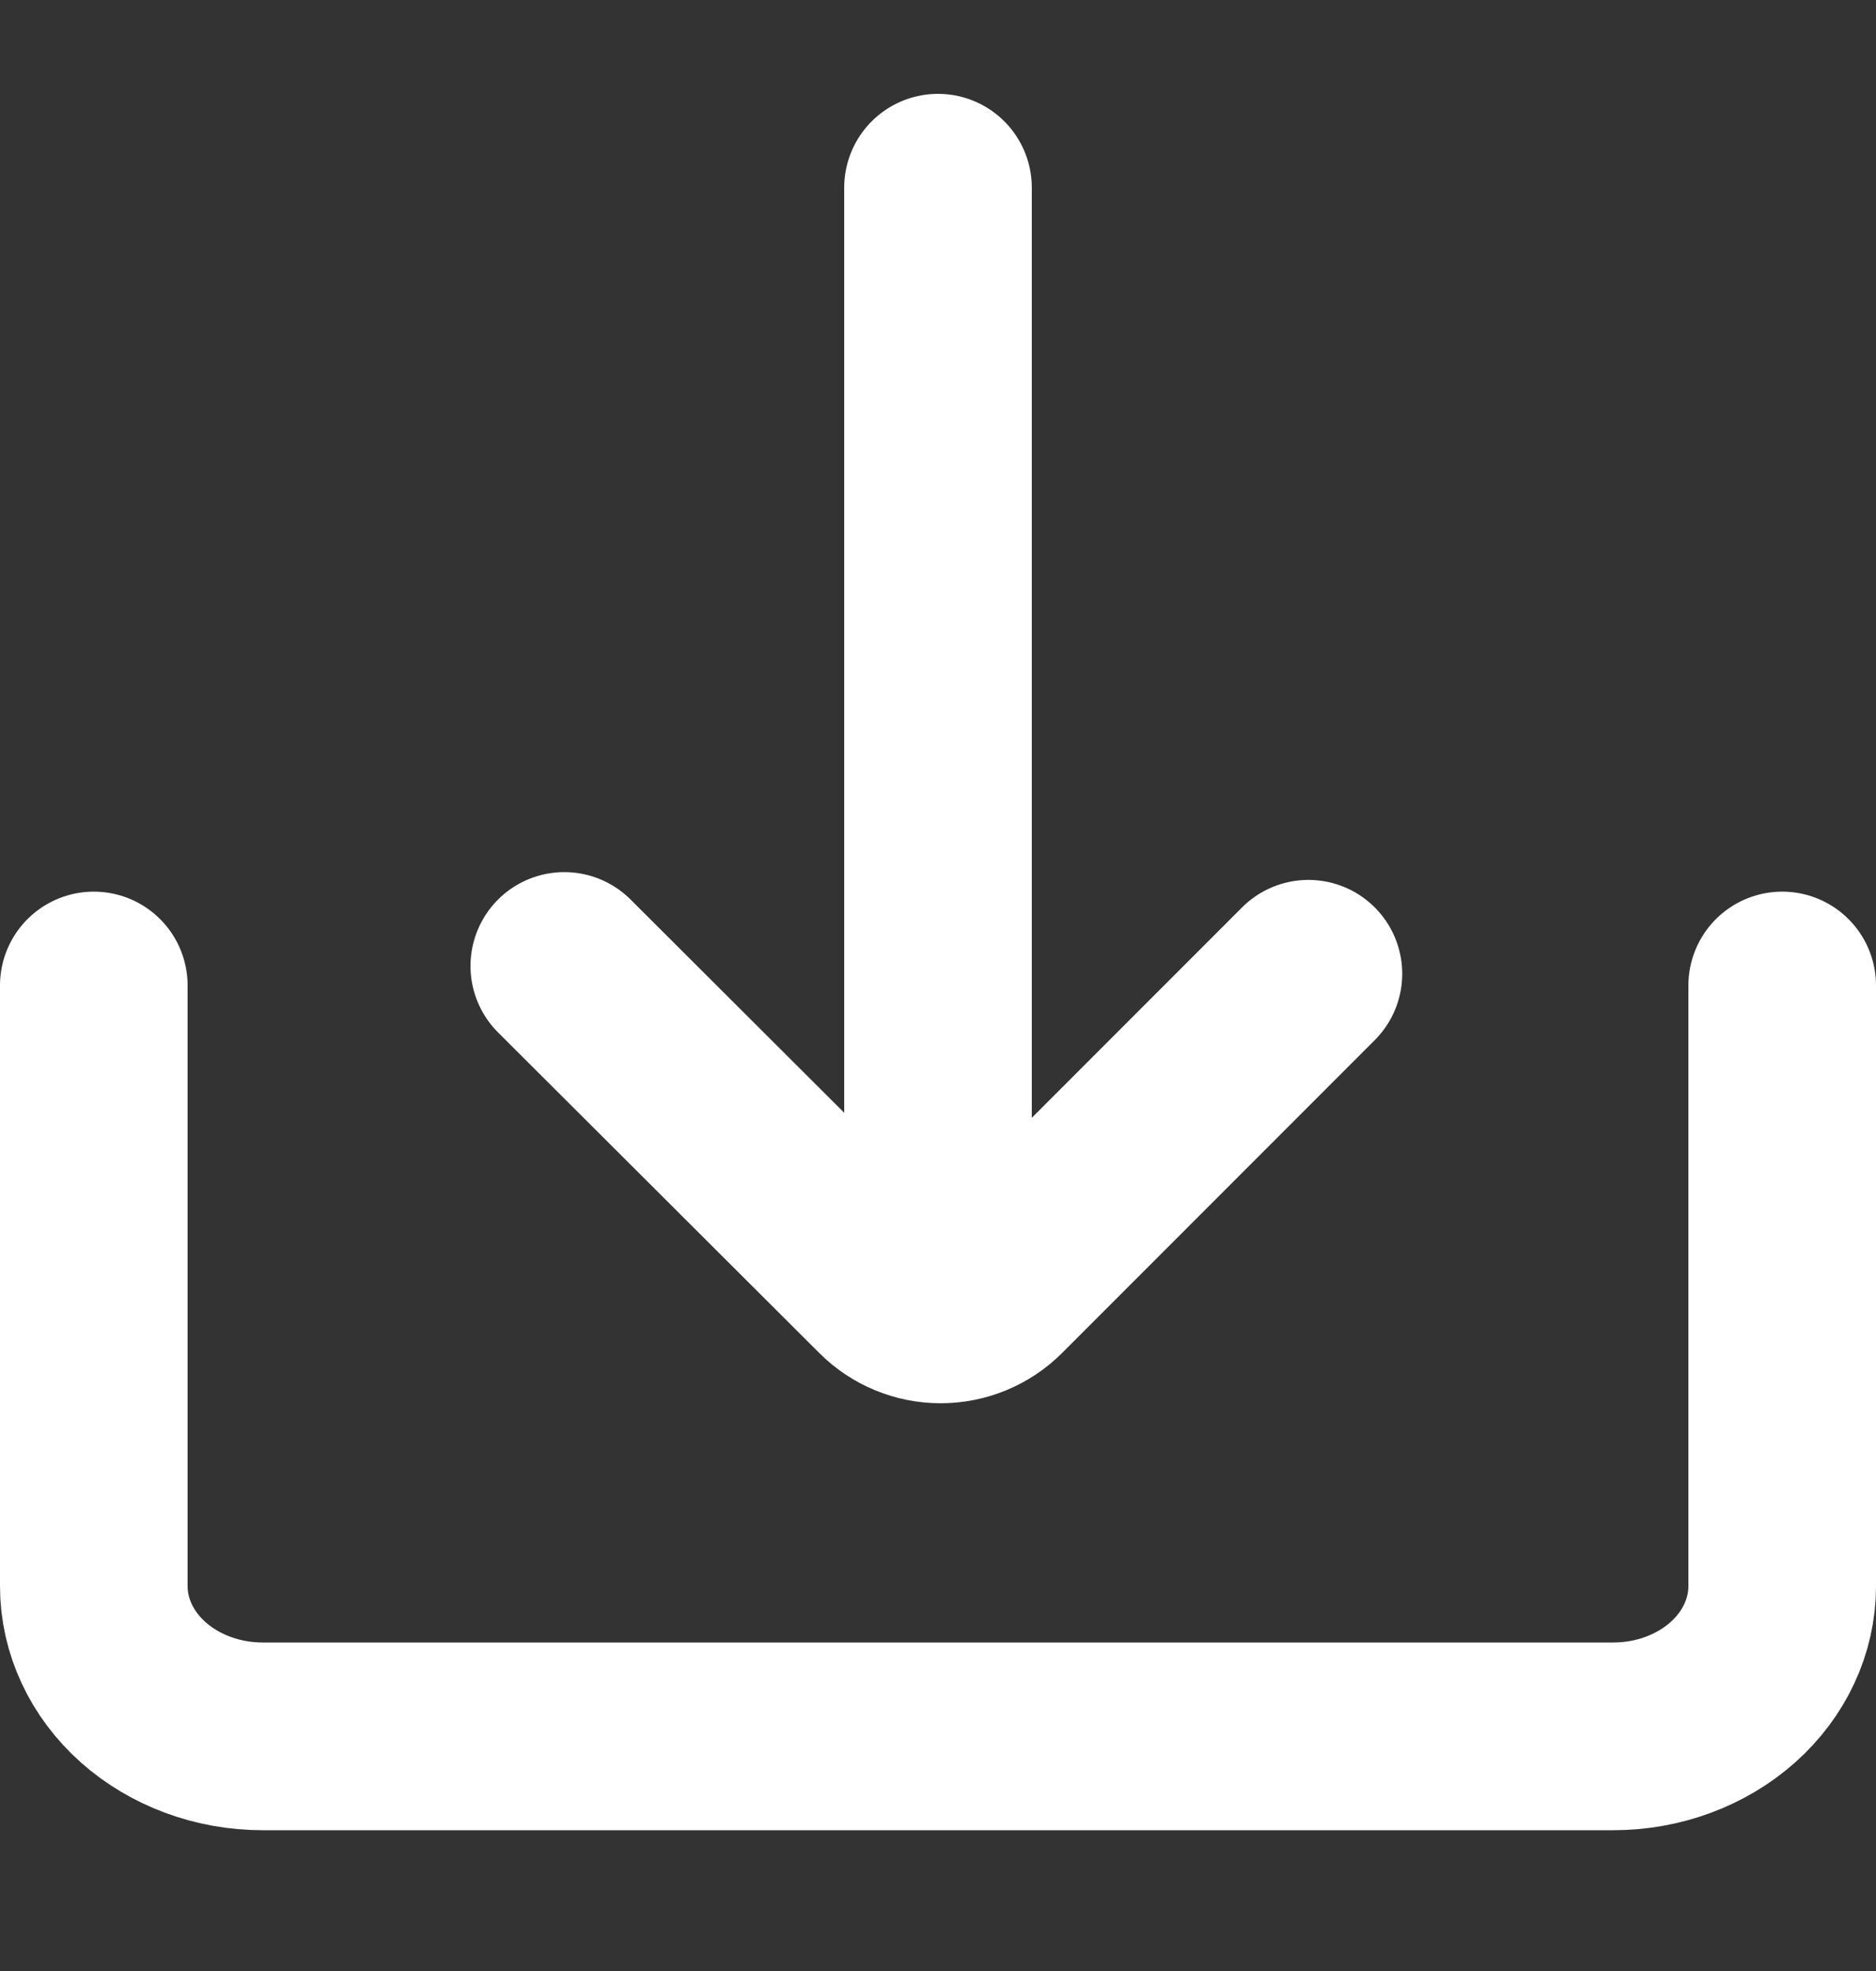 <svg width="20" height="21" viewBox="0 0 20 21" fill="none" xmlns="http://www.w3.org/2000/svg">
<rect x="0" y="0" width="20" height="21" fill="#333333" stroke="none"/>
<path d="M19 10.5V16.9C19 17.324 18.81 17.731 18.473 18.031C18.135 18.331 17.677 18.5 17.2 18.5H2.8C2.323 18.5 1.865 18.331 1.527 18.031C1.19 17.731 1 17.324 1 16.9V10.5" stroke="white" stroke-width="2" stroke-linecap="round" stroke-linejoin="round"/>
<path d="M10 2V13.583" stroke="white" stroke-width="2" stroke-linecap="round" stroke-linejoin="bevel"/>
<path d="M6.016 10.292L9.441 13.708C9.597 13.864 9.808 13.951 10.028 13.951C10.248 13.951 10.46 13.864 10.616 13.708L13.949 10.375" stroke="white" stroke-width="2" stroke-linecap="round" stroke-linejoin="bevel"/>
</svg>
